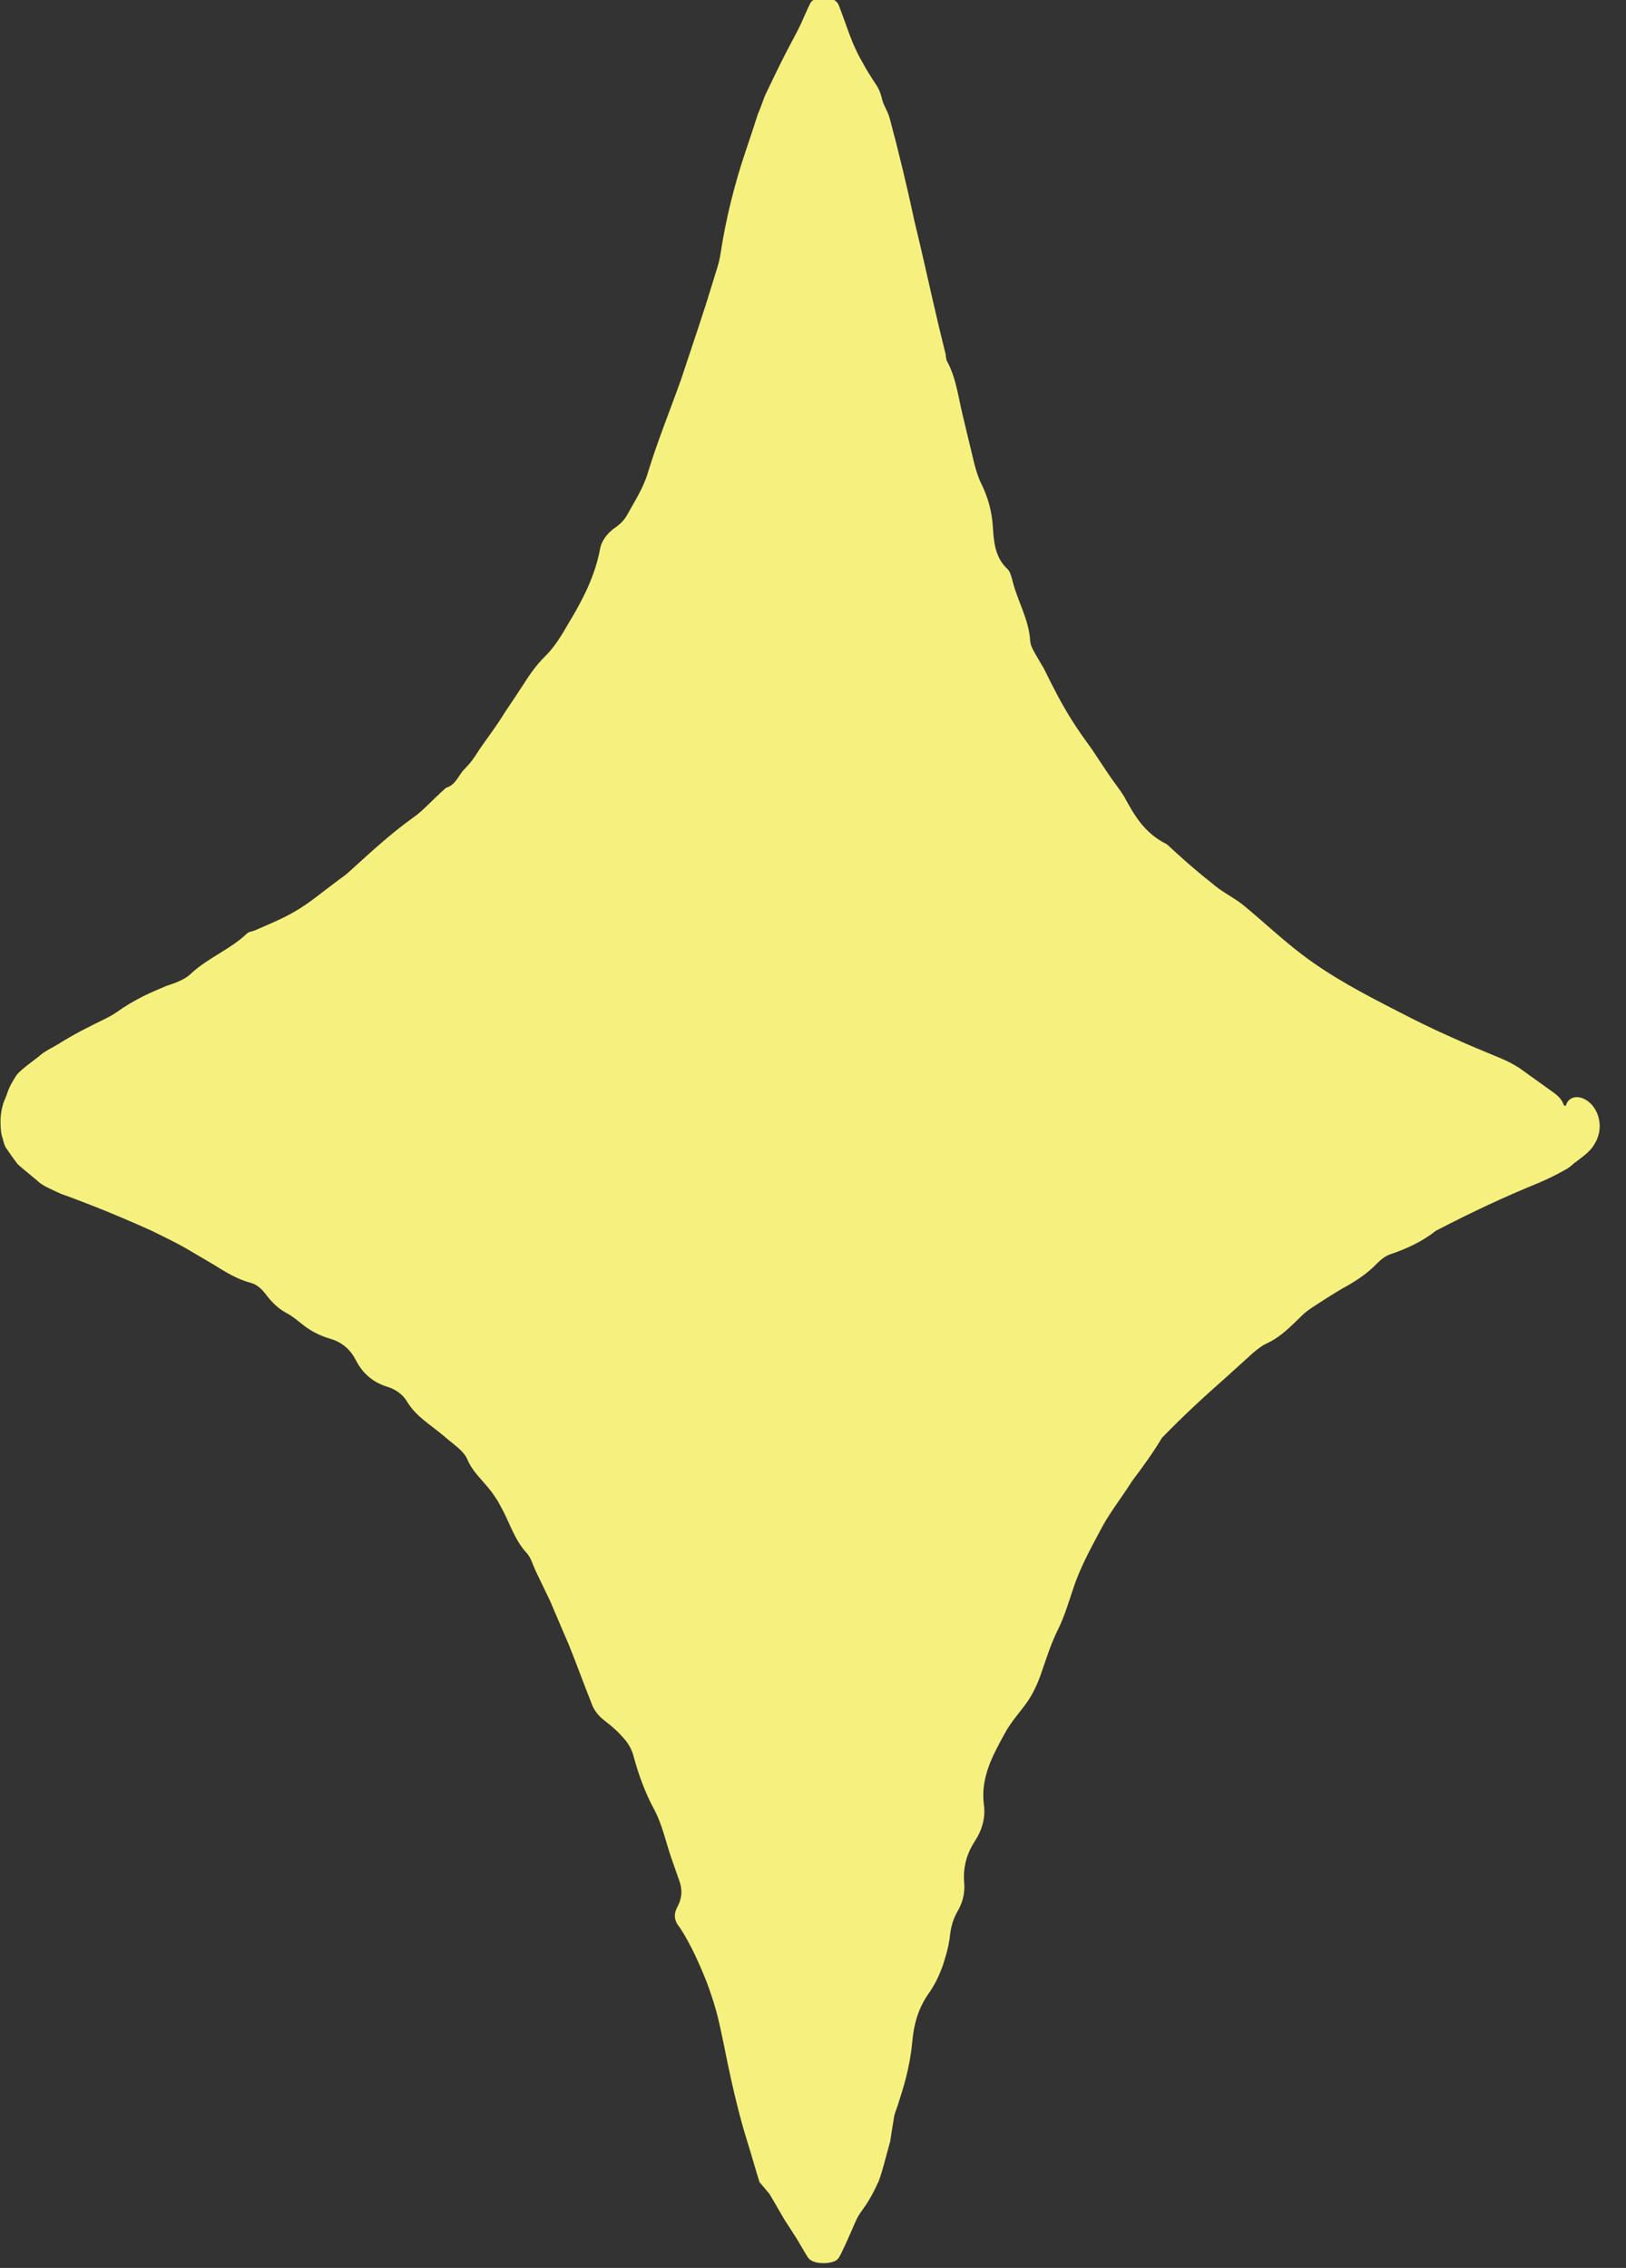 <svg xmlns="http://www.w3.org/2000/svg" width="38" height="53" viewBox="0 0 38 53" fill="none"><rect x="0" y="0" width="38" height="53" fill="#333333" stroke="none"/><path d="M36.628 25.866C36.908 25.956 36.917 26.353 36.636 26.452C34.778 27.129 30.41 29.019 26.454 33.089C22.358 37.308 20.252 47.545 19.55 51.665C19.492 52.004 19.005 52.012 18.939 51.665C18.072 47.364 15.586 36.408 12.093 32.842C8.575 29.25 3.555 27.112 1.713 26.402C1.457 26.303 1.449 25.948 1.696 25.832C3.356 25.065 7.667 22.893 11.375 19.442C15.174 15.909 17.981 5.02 18.923 0.925C18.997 0.594 19.476 0.611 19.534 0.941C20.236 4.987 22.366 15.57 25.975 19.442C29.485 23.207 34.563 25.172 36.628 25.857V25.866Z" fill="#F6F17E"></path><path d="M35.562 26.121C35.24 26.204 34.91 26.295 34.596 26.394C34.464 26.435 34.349 26.501 34.225 26.559C33.159 27.104 32.276 27.649 31.334 28.086C30.93 28.276 30.583 28.549 30.228 28.805C29.807 29.102 29.361 29.349 28.923 29.622C28.857 29.663 28.774 29.688 28.717 29.738C28.32 30.068 27.94 30.406 27.561 30.753C27.428 30.869 27.288 30.976 27.156 31.091C26.817 31.397 26.479 31.711 26.148 32.041C26.082 32.107 26.008 32.173 25.934 32.231C25.661 32.421 25.397 32.693 25.141 32.932C24.72 33.304 24.422 33.733 24.059 34.138C23.787 34.468 23.564 34.823 23.431 35.219C23.299 35.607 23.068 35.888 22.804 36.177C22.738 36.251 22.672 36.317 22.622 36.4C22.292 36.978 21.978 37.556 21.706 38.15C21.623 38.332 21.573 38.538 21.565 38.736C21.532 39.422 21.4 40.066 21.152 40.701C20.896 41.428 20.64 42.163 20.426 42.906C20.36 43.137 20.277 43.368 20.277 43.607C20.277 44.028 20.054 44.325 19.765 44.565C19.625 44.714 19.583 44.697 19.575 44.722C19.575 44.747 19.616 44.796 19.691 44.87C19.889 45.085 19.848 45.242 19.831 45.391C19.806 45.696 19.707 45.902 19.658 46.142C19.591 46.505 19.567 46.976 19.517 47.405C19.501 47.529 19.492 47.694 19.459 47.578C19.385 47.281 19.402 47.826 19.352 48.082C19.302 48.206 19.17 48.156 19.113 47.975C19.03 47.405 19.03 47.058 18.939 47.174C18.898 47.223 18.848 47.199 18.848 46.901C18.848 46.745 18.823 46.72 18.799 46.662C18.749 46.522 18.683 46.406 18.634 46.208C18.584 46.018 18.567 45.77 18.518 45.605C18.468 45.457 18.502 45.258 18.625 44.978C18.716 44.804 18.724 44.738 18.609 44.714C18.468 44.672 18.361 44.606 18.262 44.441C18.146 44.218 18.056 43.987 17.989 43.739C17.841 43.194 17.684 42.65 17.519 42.105C17.469 41.956 17.411 41.807 17.345 41.667C17.205 41.37 17.065 41.073 16.982 40.742C16.924 40.503 16.809 40.272 16.709 40.041C16.652 39.892 16.594 39.744 16.553 39.587C16.47 39.281 16.396 38.968 16.165 38.72C16.016 38.142 15.586 37.713 15.396 37.151C15.372 37.077 15.347 36.994 15.314 36.92C15.182 36.639 15.05 36.367 14.909 36.094C14.761 35.797 14.645 35.475 14.488 35.178C14.199 34.716 14.108 34.171 13.836 33.675C13.646 33.288 13.39 32.932 13.084 32.586C13.01 32.495 12.911 32.429 12.845 32.338C12.514 31.901 12.093 31.612 11.639 31.356C11.111 30.86 10.491 30.604 10.087 30.084C10.045 30.035 9.988 29.993 9.938 29.952C9.657 29.738 9.352 29.572 9.079 29.358C8.377 28.838 7.684 28.301 6.924 27.855C6.593 27.657 6.247 27.475 5.9 27.302C5.569 27.145 5.239 26.988 4.917 26.84L4.281 26.551L4.058 26.452C3.761 26.311 3.728 26.237 3.951 26.154C4.058 26.113 4.067 26.055 3.951 25.998C3.819 25.915 3.835 25.89 3.877 25.841C3.926 25.791 4.025 25.75 4.149 25.709C4.521 25.601 4.62 25.42 4.909 25.189C5.107 25.081 5.181 25.056 5.247 25.023C5.347 24.982 5.454 24.957 5.545 24.9C6.156 24.545 6.808 24.264 7.395 23.859C7.626 23.703 7.873 23.579 8.113 23.43C8.27 23.331 8.41 23.207 8.567 23.1C8.732 22.984 8.906 22.869 9.063 22.745C9.187 22.646 9.31 22.547 9.409 22.423C9.608 22.175 9.839 21.994 10.136 21.861C10.574 21.688 10.979 21.432 11.342 21.118C11.532 20.962 11.722 20.796 11.92 20.631C12.118 20.474 12.316 20.318 12.523 20.119C13.076 19.641 13.448 19.071 13.794 18.485C13.885 18.295 14.009 18.113 14.166 17.973C14.604 17.593 14.777 17.073 15 16.586C15.066 16.446 15.058 16.264 15.05 16.107C15.033 15.802 15.041 15.521 15.281 15.29C15.347 15.224 15.396 15.133 15.413 15.042C15.479 14.704 15.636 14.415 15.851 14.15C15.892 14.101 15.933 14.043 15.958 13.977C16.123 13.597 16.305 13.218 16.396 12.813C16.495 12.392 16.685 12.021 16.949 11.723C17.37 11.269 17.519 10.7 17.717 10.155L17.824 9.866C18.089 9.18 18.435 8.528 18.551 7.793C18.559 7.703 18.617 7.554 18.642 7.521C18.733 7.389 18.815 7.348 18.857 7.29C18.881 7.249 18.89 7.183 18.898 7.075C18.898 6.877 18.898 6.679 18.898 6.522C18.956 6.621 18.956 6.291 18.98 6.316C19.022 6.365 18.997 6.456 19.071 6.283C19.17 6.349 19.17 6.448 19.179 6.539C19.179 6.728 19.179 6.91 19.203 6.96C19.311 7.034 19.319 7.092 19.278 7.216C19.245 7.331 19.203 7.414 19.245 7.381C19.311 7.348 19.278 7.43 19.22 7.604C19.179 7.703 19.212 7.719 19.302 7.727C19.451 7.752 19.509 7.785 19.534 7.835C19.55 8.066 19.534 8.148 19.517 8.231C19.468 8.396 19.509 8.603 19.542 8.784C19.608 9.164 19.707 9.544 19.79 9.923C19.814 10.031 19.831 10.138 19.823 10.245C19.806 10.419 19.856 10.559 19.947 10.7C20.12 10.972 20.269 11.236 20.31 11.583C20.335 11.839 20.492 12.078 20.607 12.326C20.64 12.4 20.682 12.475 20.706 12.549C20.979 13.408 21.284 14.274 21.623 15.133C22.003 16.082 22.375 17.04 22.911 17.965C23.109 18.328 23.316 18.675 23.514 19.071C23.638 19.319 23.82 19.533 24.009 19.764C24.34 20.144 24.678 20.582 25.009 20.895C25.19 21.077 25.331 21.3 25.504 21.49C25.595 21.597 25.678 21.738 25.793 21.804C26.239 22.084 26.578 22.489 27.032 22.753C27.346 22.918 27.643 23.108 27.932 23.298C28.361 23.57 28.766 23.859 29.204 24.107C29.914 24.52 30.641 24.883 31.367 25.23C31.863 25.469 32.358 25.7 32.862 25.923C33.704 26.287 34.588 26.551 35.496 26.608C35.719 26.625 35.959 26.584 36.173 26.526C36.429 26.46 36.537 26.237 36.562 25.989C36.578 25.758 36.438 25.618 36.264 25.502C36.025 25.329 35.736 25.122 35.505 24.957C35.364 24.866 35.216 24.792 35.059 24.726C34.679 24.569 34.299 24.413 33.919 24.239C33.506 24.058 33.102 23.859 32.705 23.653C31.912 23.248 31.12 22.836 30.418 22.299C29.963 21.952 29.542 21.556 29.105 21.193C28.915 21.028 28.684 20.912 28.477 20.763C28.403 20.706 28.337 20.656 28.271 20.598C27.924 20.326 27.593 20.029 27.271 19.731C26.718 19.459 26.487 19.005 26.272 18.617C26.157 18.427 26.016 18.262 25.892 18.072L25.512 17.502C25.364 17.296 25.207 17.081 25.067 16.858C24.819 16.47 24.604 16.049 24.398 15.628C24.348 15.537 24.274 15.422 24.224 15.331C24.166 15.224 24.084 15.108 24.076 14.976C24.043 14.456 23.77 14.035 23.654 13.54C23.63 13.457 23.605 13.358 23.547 13.3C23.242 13.019 23.225 12.64 23.2 12.268C23.175 11.93 23.085 11.616 22.936 11.31C22.862 11.162 22.812 10.997 22.771 10.84C22.68 10.46 22.581 10.056 22.49 9.668C22.391 9.255 22.341 8.825 22.135 8.446C22.102 8.388 22.11 8.322 22.094 8.256L21.945 7.645L21.78 6.935C21.648 6.349 21.516 5.771 21.375 5.185C21.194 4.343 20.995 3.517 20.797 2.782C20.748 2.592 20.665 2.502 20.616 2.328C20.558 2.064 20.475 1.99 20.401 1.866C20.326 1.75 20.252 1.635 20.186 1.511C20.112 1.379 20.054 1.28 20.004 1.164C19.947 1.048 19.897 0.925 19.848 0.793C19.798 0.652 19.748 0.52 19.699 0.38L19.625 0.182C19.6 0.116 19.583 0.05 19.492 -1.49427e-05C19.335 -0.099 19.03 -0.066 18.947 0.058C18.881 0.182 18.832 0.305 18.774 0.429C18.675 0.669 18.518 0.941 18.386 1.197C18.245 1.47 18.064 1.841 17.907 2.171C17.849 2.287 17.783 2.51 17.717 2.65C17.626 2.939 17.519 3.253 17.42 3.55C17.18 4.26 16.965 5.094 16.842 5.911C16.825 6.027 16.8 6.134 16.767 6.241L16.52 7.042L16.321 7.653L15.917 8.867C15.661 9.585 15.372 10.295 15.149 11.021C15.041 11.401 14.827 11.723 14.645 12.053C14.579 12.169 14.463 12.276 14.348 12.351C14.183 12.475 14.067 12.631 14.026 12.813C13.91 13.465 13.604 14.043 13.274 14.588C13.117 14.861 12.952 15.133 12.729 15.348C12.531 15.546 12.374 15.769 12.234 15.992C12.085 16.223 11.945 16.429 11.796 16.652C11.606 16.966 11.4 17.23 11.201 17.519C11.152 17.601 11.094 17.684 11.036 17.767C10.979 17.841 10.921 17.907 10.855 17.973C10.714 18.113 10.656 18.344 10.425 18.41C10.087 18.708 9.897 18.939 9.649 19.112C9.104 19.5 8.625 19.954 8.129 20.4C8.047 20.474 7.948 20.532 7.857 20.607C7.543 20.838 7.246 21.094 6.907 21.292C6.602 21.473 6.271 21.605 5.949 21.746C5.892 21.771 5.817 21.771 5.776 21.812C5.38 22.192 4.859 22.381 4.455 22.761C4.306 22.902 4.083 22.976 3.885 23.042C3.513 23.199 3.414 23.248 3.315 23.298C3.109 23.405 2.91 23.521 2.729 23.653C2.539 23.785 2.275 23.892 2.043 24.016C1.829 24.123 1.639 24.231 1.449 24.346C1.275 24.462 1.028 24.569 0.912 24.685C0.673 24.866 0.565 24.949 0.466 25.04C0.375 25.122 0.342 25.197 0.293 25.279C0.185 25.453 0.169 25.576 0.103 25.717C0.061 25.808 0.012 26.014 0.012 26.196C0.012 26.394 0.028 26.518 0.061 26.6C0.086 26.683 0.094 26.765 0.161 26.856C0.243 26.972 0.326 27.096 0.417 27.211C0.557 27.335 0.722 27.467 0.871 27.591C0.978 27.707 1.209 27.797 1.416 27.896C2.175 28.169 2.869 28.458 3.546 28.763C4.034 29.003 4.133 29.052 4.364 29.184C4.57 29.308 4.777 29.424 4.983 29.548C5.264 29.721 5.536 29.894 5.85 29.977C6.048 30.026 6.164 30.183 6.271 30.324C6.395 30.472 6.519 30.588 6.684 30.679C6.816 30.745 6.932 30.844 7.048 30.935C7.238 31.091 7.452 31.207 7.7 31.281C7.973 31.356 8.179 31.521 8.311 31.777C8.468 32.09 8.716 32.305 9.038 32.404C9.236 32.462 9.401 32.578 9.5 32.734C9.715 33.106 10.078 33.304 10.384 33.568C10.566 33.733 10.838 33.898 10.921 34.105C11.069 34.452 11.358 34.65 11.573 34.988C11.623 35.054 11.664 35.137 11.705 35.211C11.903 35.558 12.019 35.987 12.316 36.301C12.415 36.416 12.457 36.582 12.523 36.722L12.853 37.407L13.159 38.125L13.291 38.431C13.472 38.877 13.637 39.339 13.819 39.793C13.877 39.967 13.984 40.099 14.133 40.214C14.298 40.338 14.455 40.478 14.587 40.635C14.678 40.734 14.752 40.866 14.794 40.998C14.918 41.461 15.074 41.898 15.306 42.319C15.479 42.658 15.562 43.046 15.685 43.409C15.743 43.583 15.809 43.756 15.876 43.954C15.95 44.16 15.941 44.359 15.834 44.557C15.735 44.738 15.752 44.887 15.892 45.052C16.14 45.432 16.354 45.911 16.52 46.332C16.602 46.555 16.677 46.778 16.742 47.009C16.809 47.265 16.866 47.537 16.924 47.818C17.065 48.536 17.23 49.263 17.411 49.873C17.502 50.162 17.593 50.468 17.684 50.782L17.75 50.996C17.833 51.095 17.981 51.269 17.981 51.269C18.155 51.558 18.303 51.838 18.402 51.979C18.51 52.152 18.642 52.342 18.716 52.482L18.84 52.689C18.881 52.755 18.906 52.829 19.071 52.87C19.179 52.895 19.311 52.895 19.418 52.87C19.583 52.837 19.6 52.763 19.641 52.697C19.674 52.623 19.715 52.548 19.748 52.474C19.831 52.292 19.914 52.102 19.996 51.913C20.054 51.781 20.095 51.731 20.17 51.624C20.285 51.467 20.401 51.269 20.5 51.046C20.549 50.963 20.607 50.765 20.657 50.584C20.706 50.402 20.756 50.22 20.805 50.039C20.83 49.857 20.863 49.684 20.888 49.51C20.904 49.386 20.946 49.312 20.979 49.205C21.111 48.792 21.26 48.338 21.317 47.743C21.359 47.256 21.483 46.901 21.697 46.596C21.829 46.414 21.945 46.183 22.036 45.927C22.077 45.795 22.119 45.663 22.151 45.523C22.168 45.457 22.176 45.391 22.193 45.308C22.218 45.002 22.292 44.821 22.375 44.672C22.507 44.449 22.556 44.218 22.531 43.971C22.507 43.624 22.597 43.31 22.787 43.021C22.953 42.765 23.035 42.476 22.994 42.179C22.911 41.543 23.2 41.023 23.481 40.511C23.63 40.231 23.853 39.999 24.034 39.735C24.15 39.554 24.241 39.364 24.315 39.157C24.447 38.778 24.563 38.398 24.744 38.043C24.943 37.63 25.034 37.201 25.207 36.788C25.372 36.392 25.57 36.037 25.768 35.665C25.975 35.294 26.231 34.972 26.454 34.617C26.702 34.286 26.933 33.973 27.156 33.601C27.668 33.073 28.147 32.635 28.642 32.198C28.84 32.016 29.055 31.826 29.262 31.636C29.369 31.546 29.476 31.455 29.6 31.397C29.93 31.248 30.17 30.992 30.426 30.745C30.5 30.67 30.583 30.613 30.666 30.555C30.897 30.406 31.136 30.249 31.376 30.109C31.665 29.952 31.937 29.779 32.177 29.531C32.267 29.44 32.367 29.358 32.482 29.316C32.87 29.184 33.234 29.019 33.556 28.763C34.398 28.326 35.158 27.971 35.926 27.657C36.149 27.566 36.364 27.459 36.57 27.343C36.653 27.302 36.719 27.244 36.785 27.186C37.008 27.021 37.123 26.93 37.206 26.823C37.553 26.361 37.338 25.857 37.057 25.7C36.9 25.61 36.768 25.634 36.702 25.684C36.628 25.733 36.603 25.799 36.586 25.874C36.57 25.94 36.57 26.014 36.537 26.064C36.504 26.055 36.413 25.799 36.413 25.799C36.256 25.816 36.19 25.824 36.124 25.832C35.926 25.857 35.736 25.956 35.546 26.022V26.039L35.562 26.121Z" fill="#F6F17E"></path></svg>